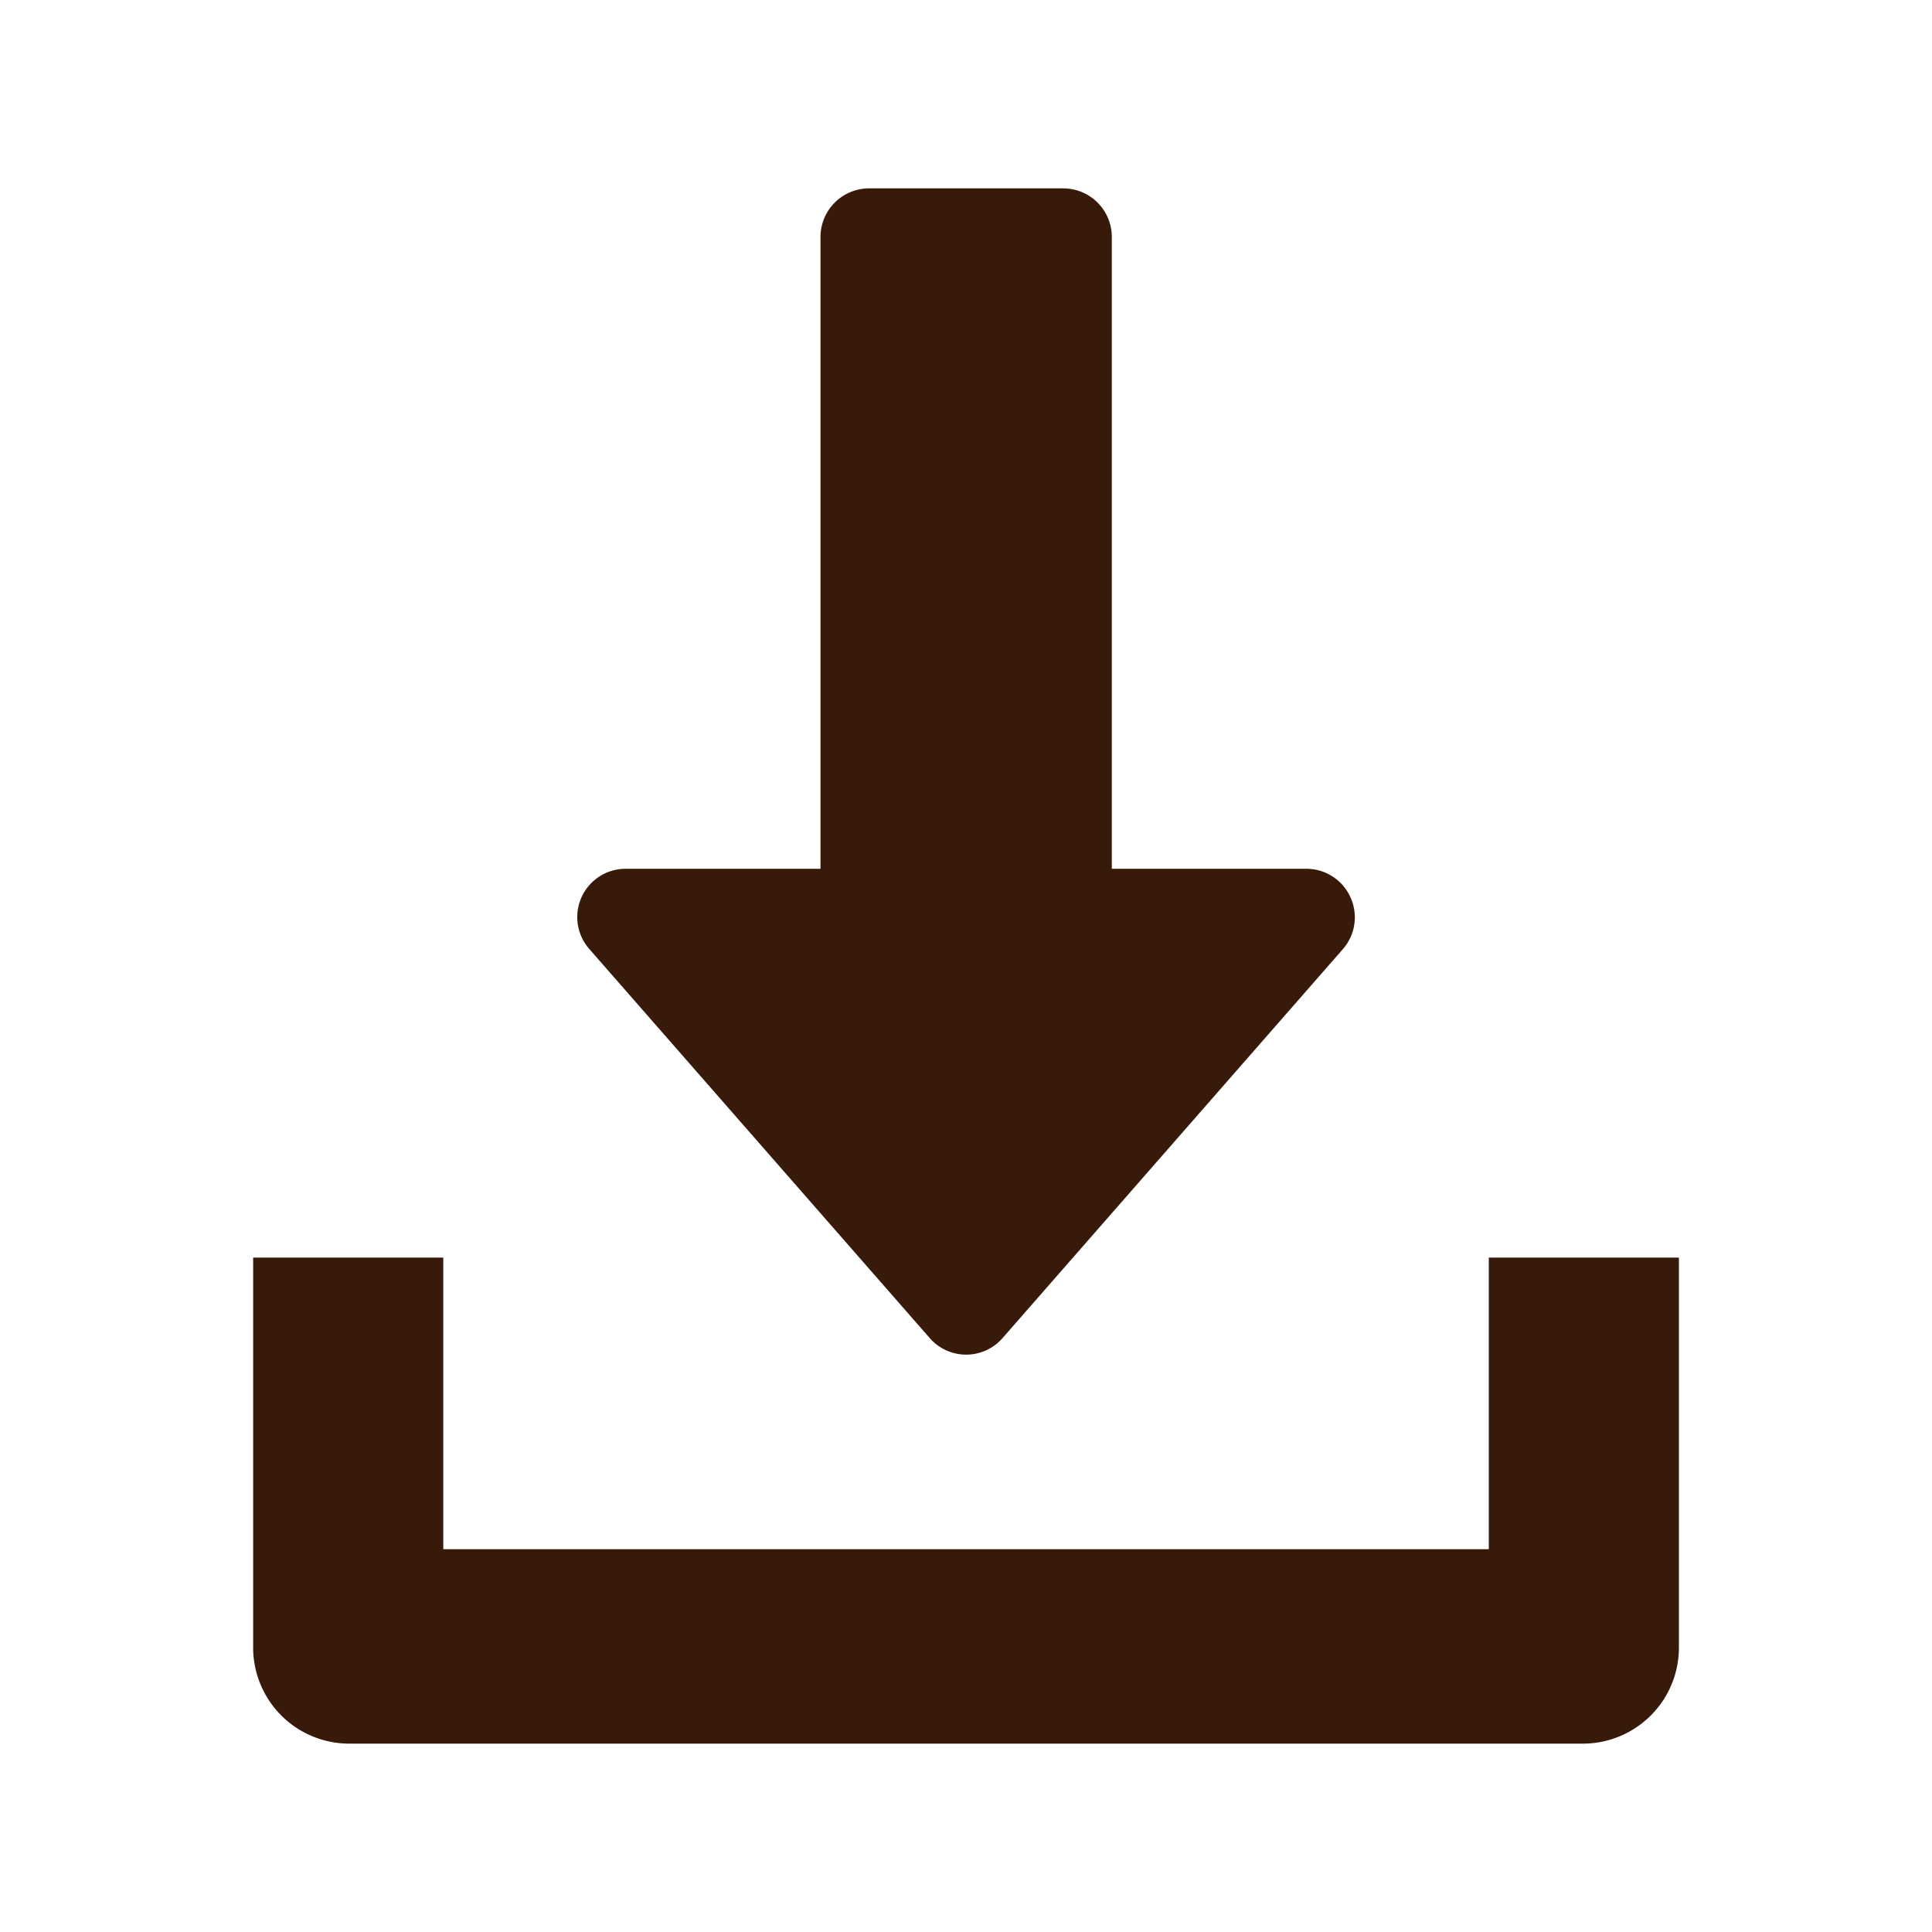 <svg xmlns="http://www.w3.org/2000/svg" width="32" height="32" viewBox="0 0 32 32"><rect width="32" height="32" fill="none"/><g transform="translate(4.193 3.12)"><g transform="translate(5.367)"><path d="M140.806,11.742a.8.8,0,0,0-.733-.472h-3.22V.8a.805.805,0,0,0-.805-.8h-3.22a.805.805,0,0,0-.8.8V11.27H128.8A.8.8,0,0,0,128.2,12.6l5.635,6.44a.8.8,0,0,0,1.211,0l5.635-6.44A.8.8,0,0,0,140.806,11.742Z" transform="translate(-127.998)" fill="#381a0a"/></g><g transform="translate(0 17.71)"><path d="M36.466,352v4.83H19.149V352H16v6.44a1.592,1.592,0,0,0,1.574,1.61H38.041a1.591,1.591,0,0,0,1.574-1.61V352Z" transform="translate(-16 -352)" fill="#381a0a"/></g></g></svg>